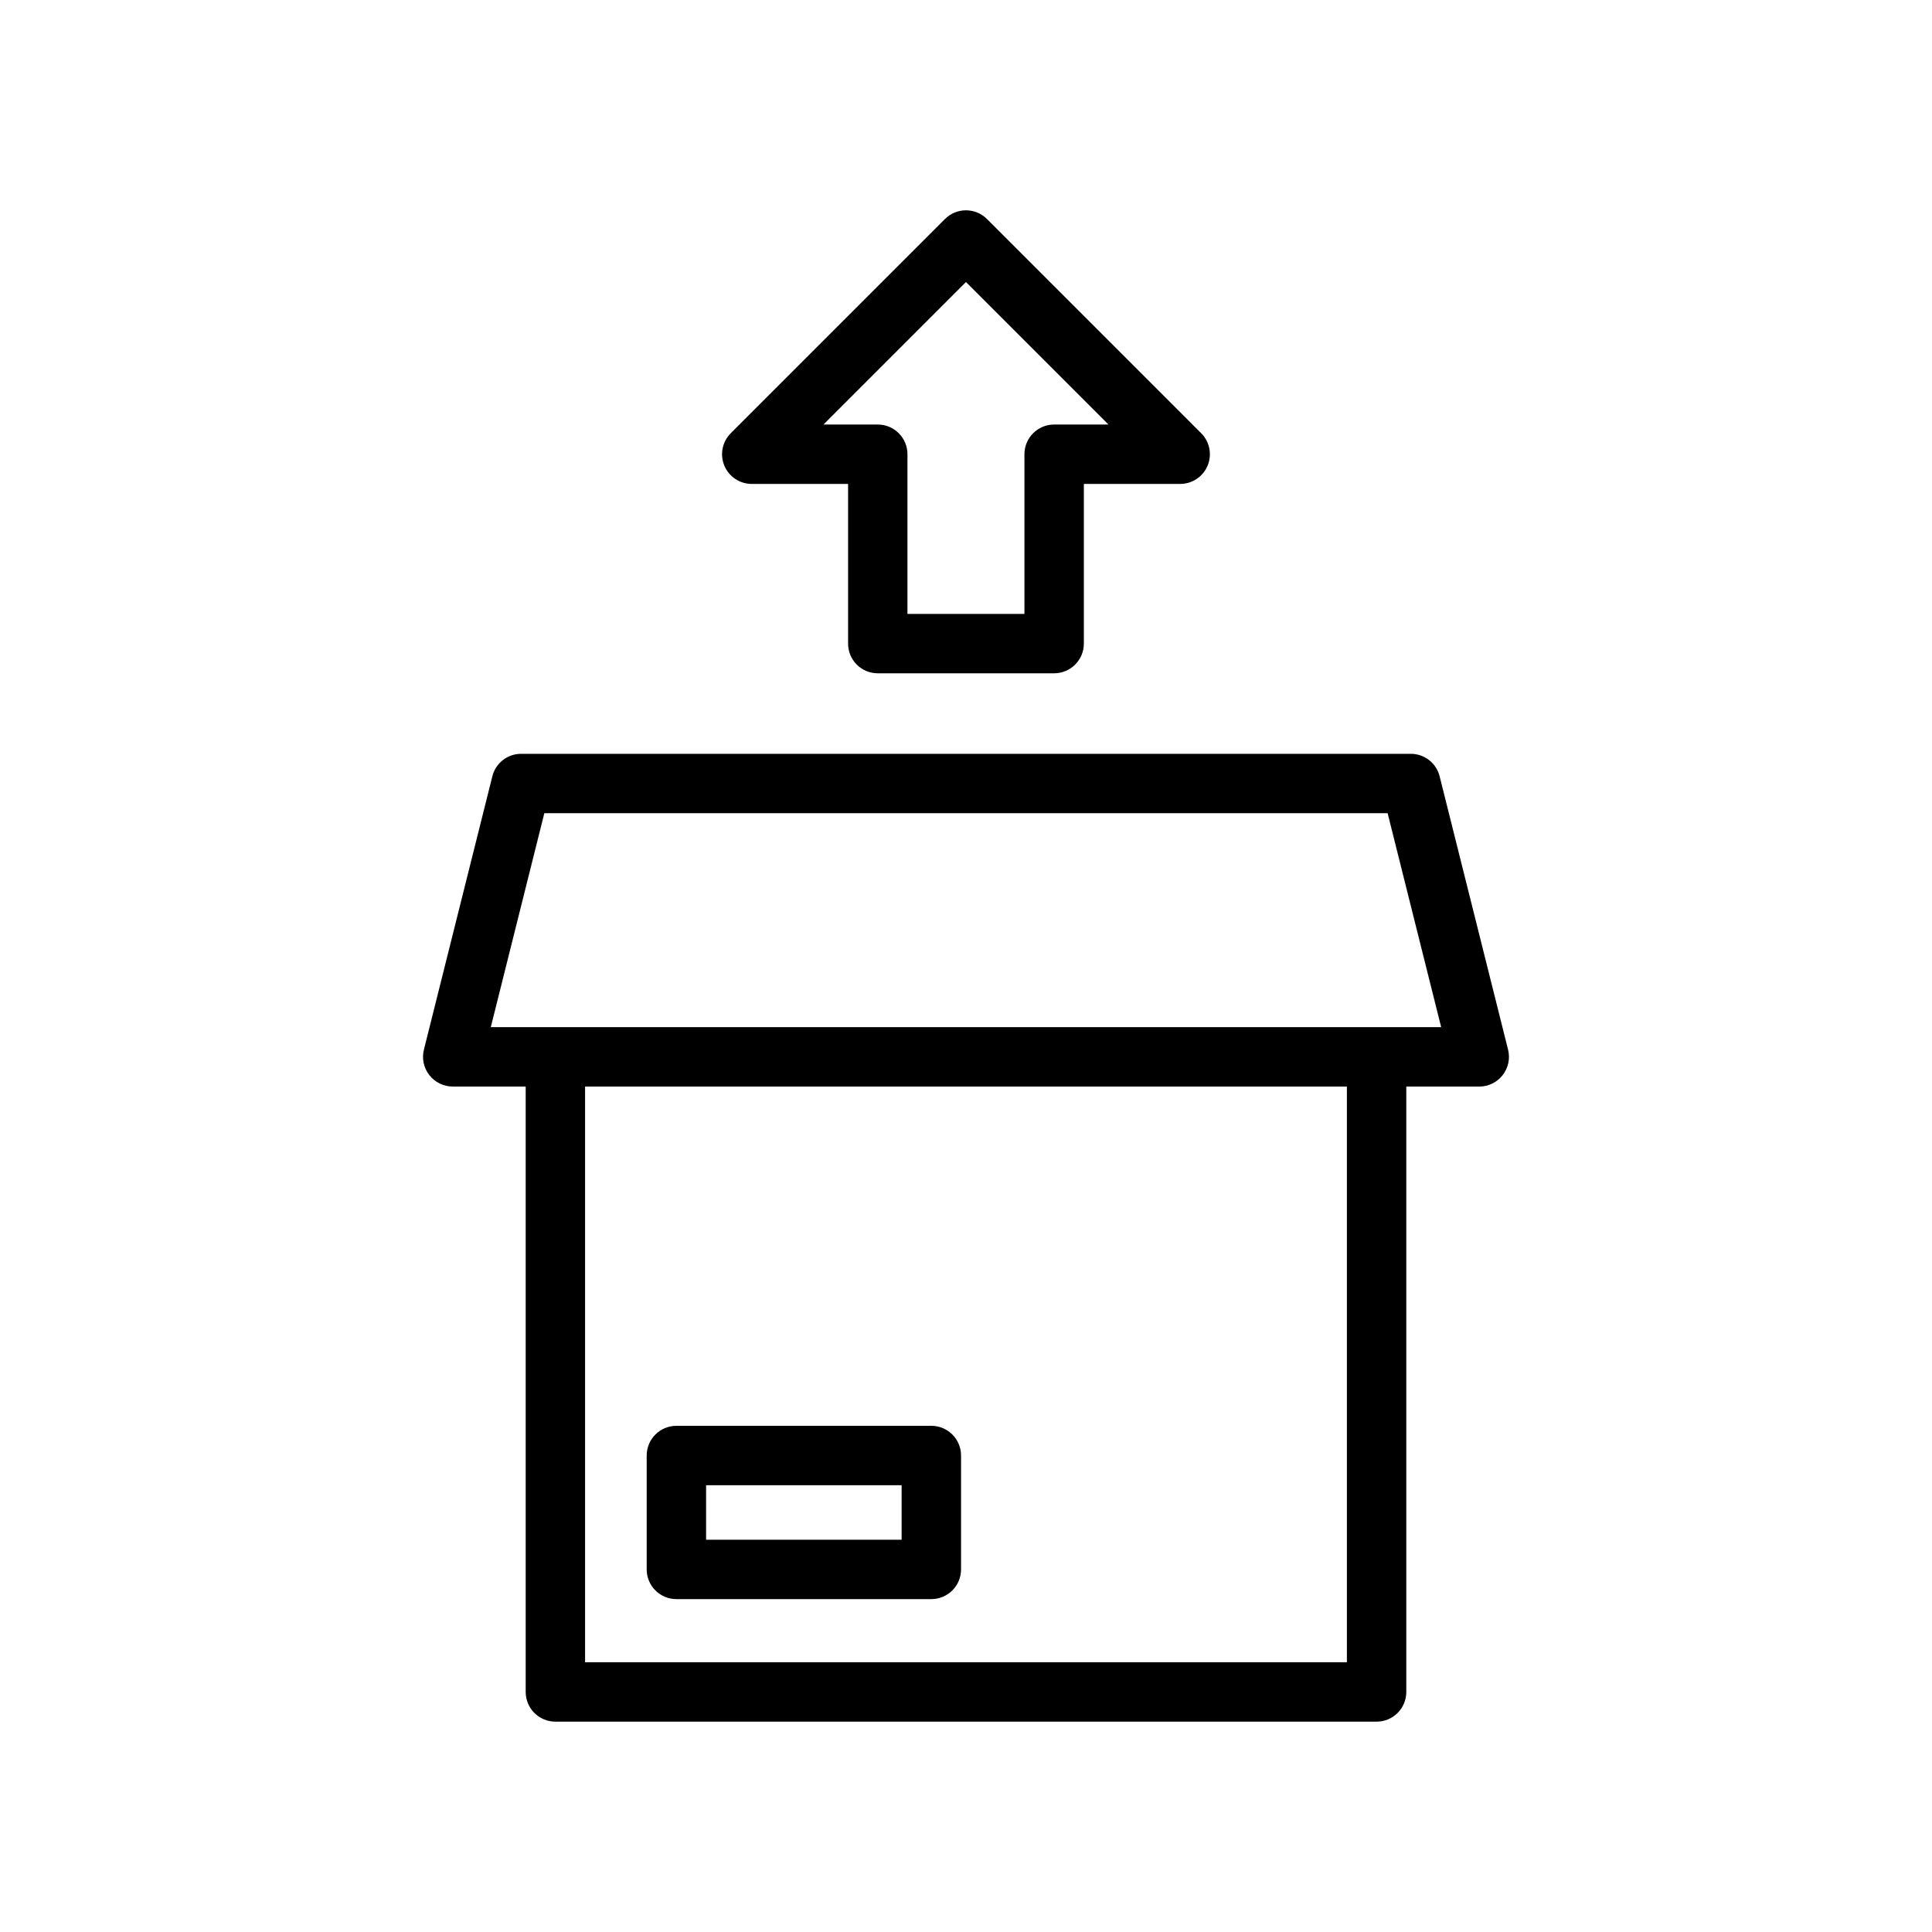 <?xml version="1.0" encoding="UTF-8"?>
<!-- Uploaded to: SVG Find, www.svgrepo.com, Generator: SVG Find Mixer Tools -->
<svg fill="#000000" width="800px" height="800px" version="1.1" viewBox="144 144 512 512" xmlns="http://www.w3.org/2000/svg">
 <g>
  <path d="m274.48 349.72-18.137 72.438c-0.59 2.356-0.062 4.84 1.434 6.754 1.488 1.914 3.777 3.031 6.203 3.031h19.332v160.44c0 4.352 3.527 7.871 7.871 7.871h217.63c4.344 0 7.871-3.519 7.871-7.871v-160.43h19.332c2.426 0 4.715-1.117 6.203-3.031 1.496-1.914 2.023-4.41 1.434-6.754l-18.137-72.438c-0.875-3.504-4.023-5.961-7.637-5.961h-235.77c-3.613-0.004-6.762 2.453-7.633 5.953zm226.46 234.79h-201.89v-152.56h201.89zm10.793-225.01 14.191 56.703h-251.86l14.191-56.703z"/>
  <path d="m323.25 567.78h67.566c4.344 0 7.871-3.519 7.871-7.871v-30.18c0-4.352-3.527-7.871-7.871-7.871h-67.566c-4.344 0-7.871 3.519-7.871 7.871v30.18c0 4.356 3.527 7.871 7.871 7.871zm7.871-30.18h51.82v14.438h-51.82z"/>
  <path d="m376.62 322.43h46.742c4.344 0 7.871-3.527 7.871-7.871v-42.312h25.527c3.18 0 6.055-1.922 7.273-4.856 1.219-2.945 0.543-6.328-1.707-8.582l-56.766-56.766c-3.078-3.078-8.055-3.078-11.133 0l-56.766 56.766c-2.25 2.25-2.93 5.637-1.707 8.582 1.219 2.945 4.094 4.856 7.273 4.856h25.527v42.312c-0.008 4.356 3.519 7.871 7.863 7.871zm-14.387-65.926 37.762-37.762 37.762 37.762h-14.398c-4.344 0-7.871 3.527-7.871 7.871v42.312h-31v-42.312c0-4.344-3.527-7.871-7.871-7.871z"/>
 </g>
</svg>